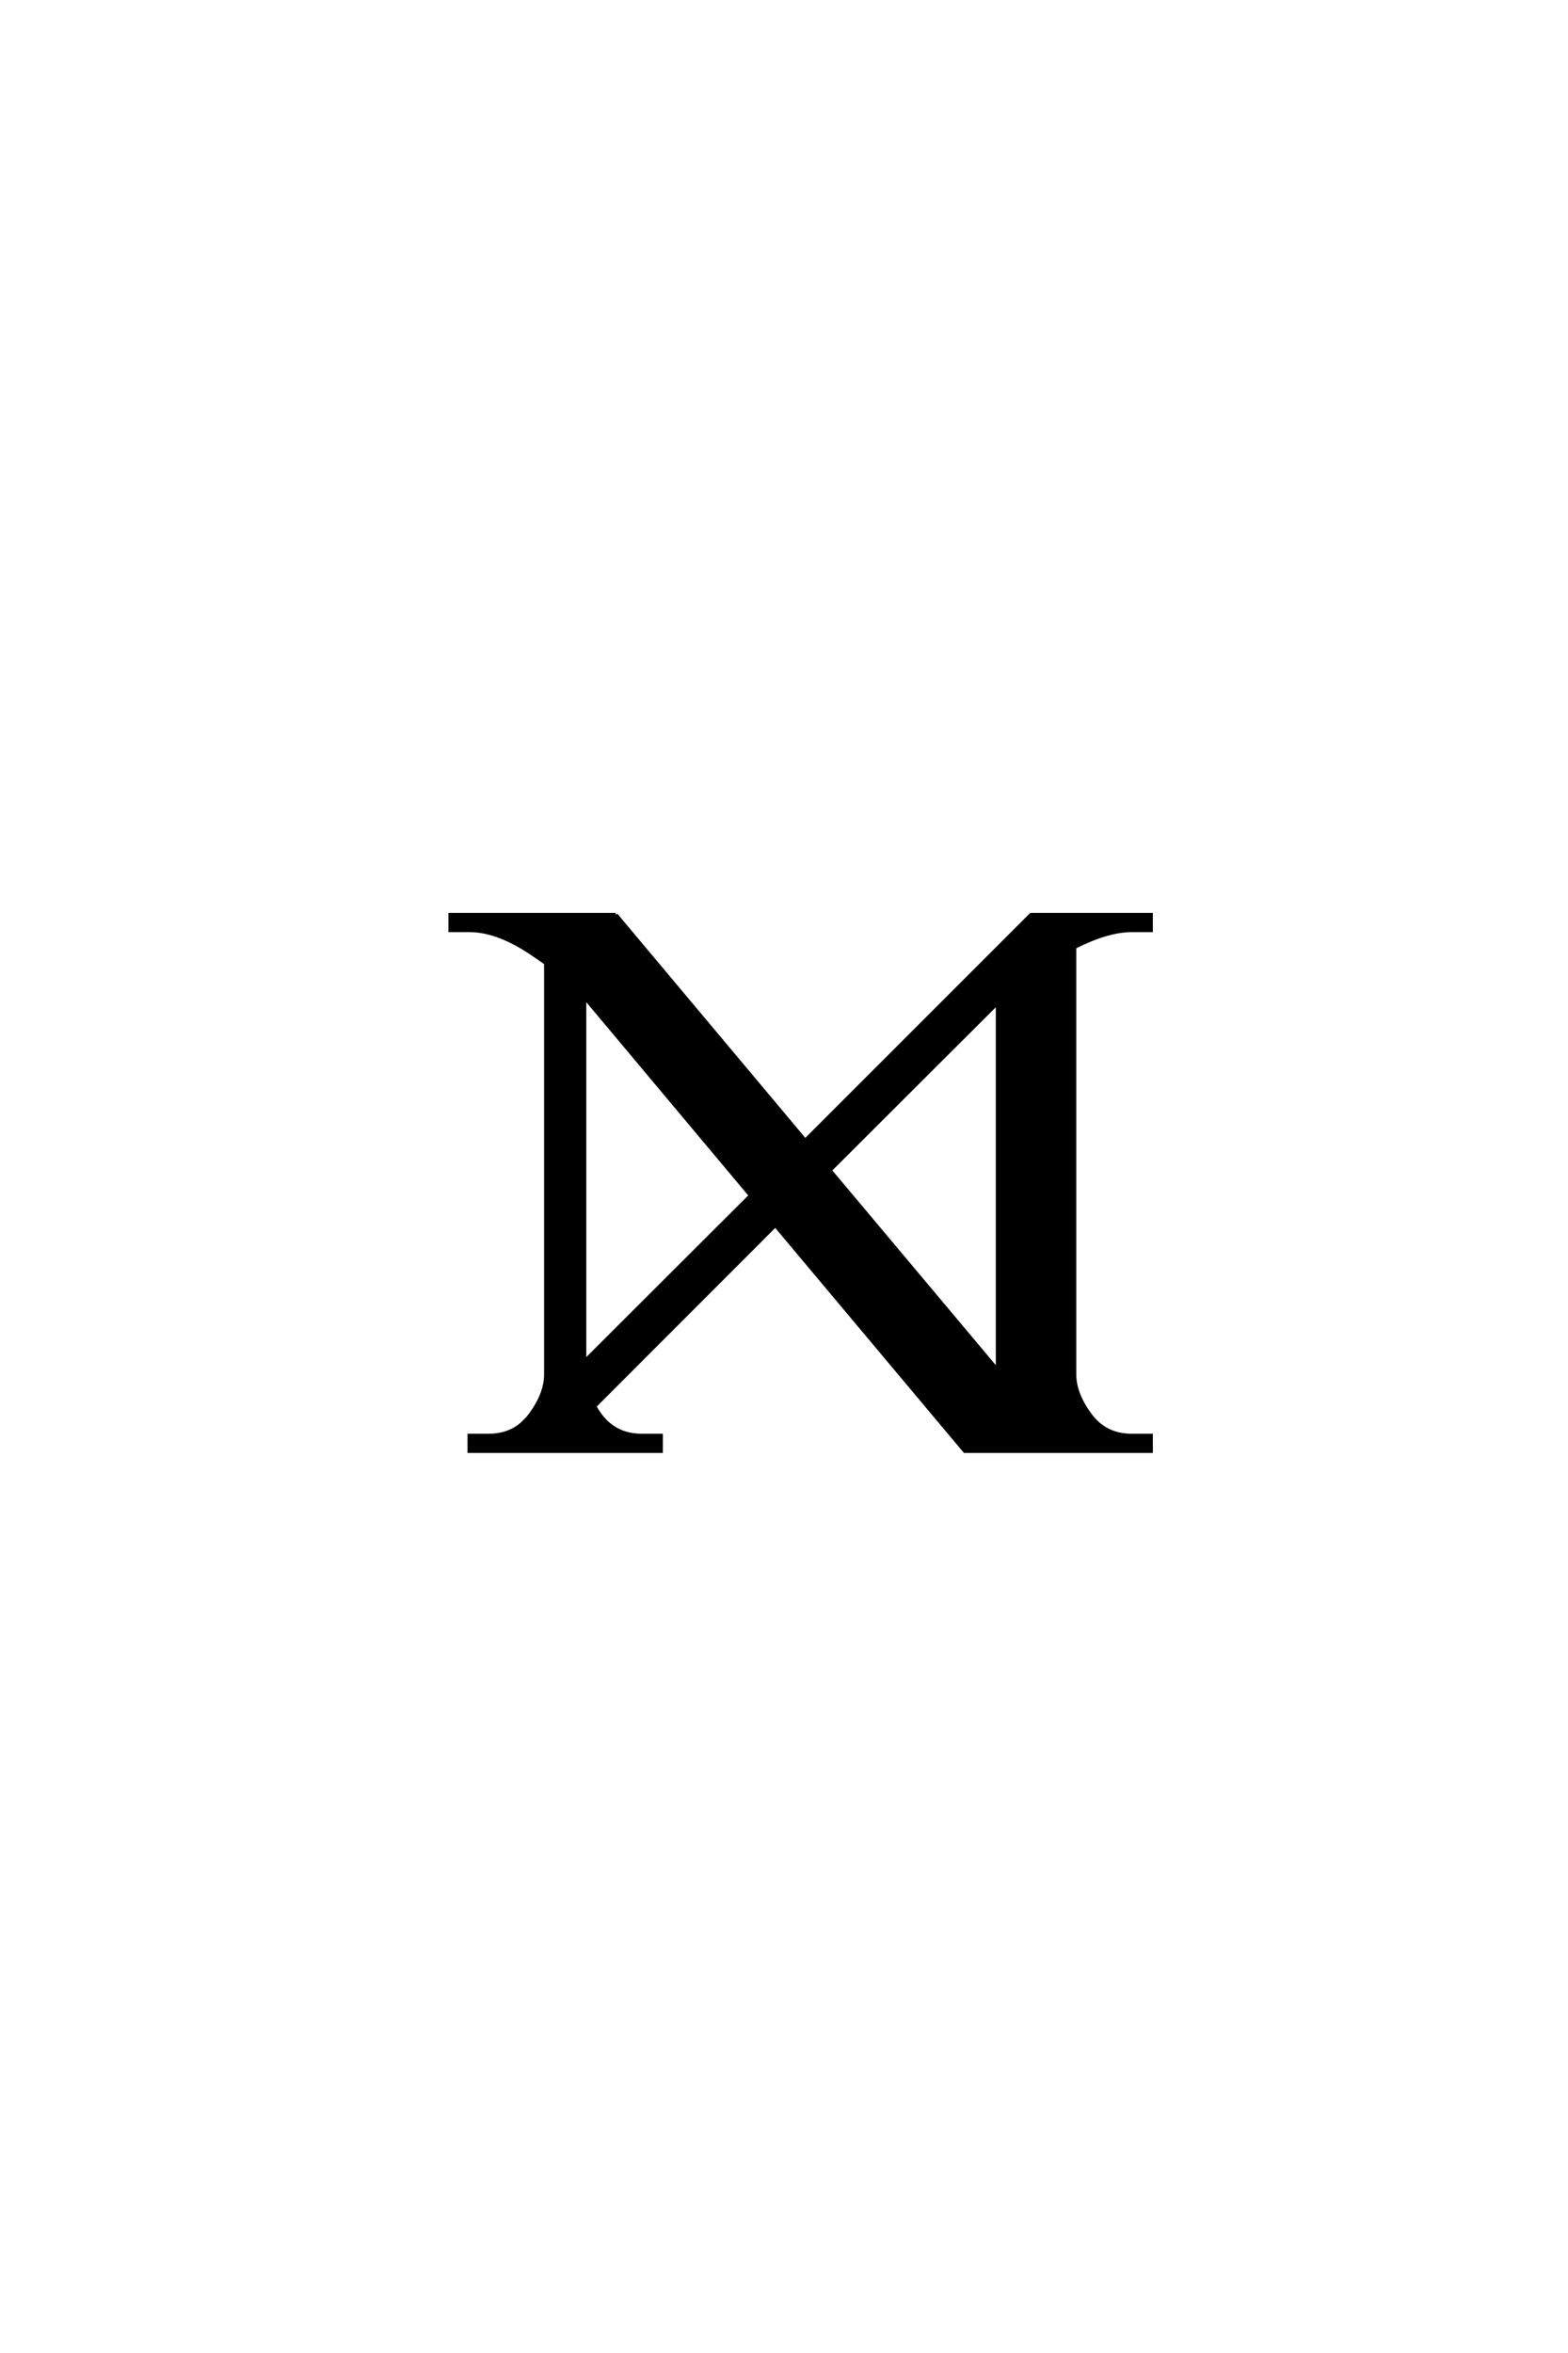 <?xml version='1.0' encoding='UTF-8'?>
<!DOCTYPE svg PUBLIC "-//W3C//DTD SVG 1.0//EN"
"http://www.w3.org/TR/2001/REC-SVG-20010904/DTD/svg10.dtd">

<svg xmlns='http://www.w3.org/2000/svg' version='1.0' width='40.0' height='60.0'>

 <g transform='scale(0.1 -0.1) translate(110.0 -370.0)'>
  <path d='M47.078 136.719
L95.406 79.109
L153.031 136.719
L183.594 136.719
L183.594 132.812
L178.719 132.812
Q172.562 132.812 164.062 128.516
L164.062 19.531
Q164.062 14.656 167.969 9.281
Q171.875 3.906 178.719 3.906
L183.594 3.906
L183.594 0
L136.141 0
L87.797 57.625
L41.609 11.422
Q42.188 10.359 42.969 9.281
Q46.875 3.906 53.719 3.906
L58.594 3.906
L58.594 0
L9.766 0
L9.766 3.906
L14.656 3.906
Q19.734 3.906 23.141 6.844
L24.609 8.297
Q25 8.797 25.391 9.281
Q29.297 14.656 29.297 19.531
L29.297 124.422
Q27.25 125.875 24.906 127.438
Q16.609 132.812 9.766 132.812
L4.891 132.812
L4.891 136.719
L47.078 136.719
L47.078 136.719
M39.062 115.828
L39.062 22.75
L81.547 65.141
L39.062 115.828
L39.062 115.828
M101.656 71.578
L144.531 20.516
L144.531 114.359
L101.656 71.578
' style='fill: #000000; stroke: #000000'/>
 </g>
</svg>

